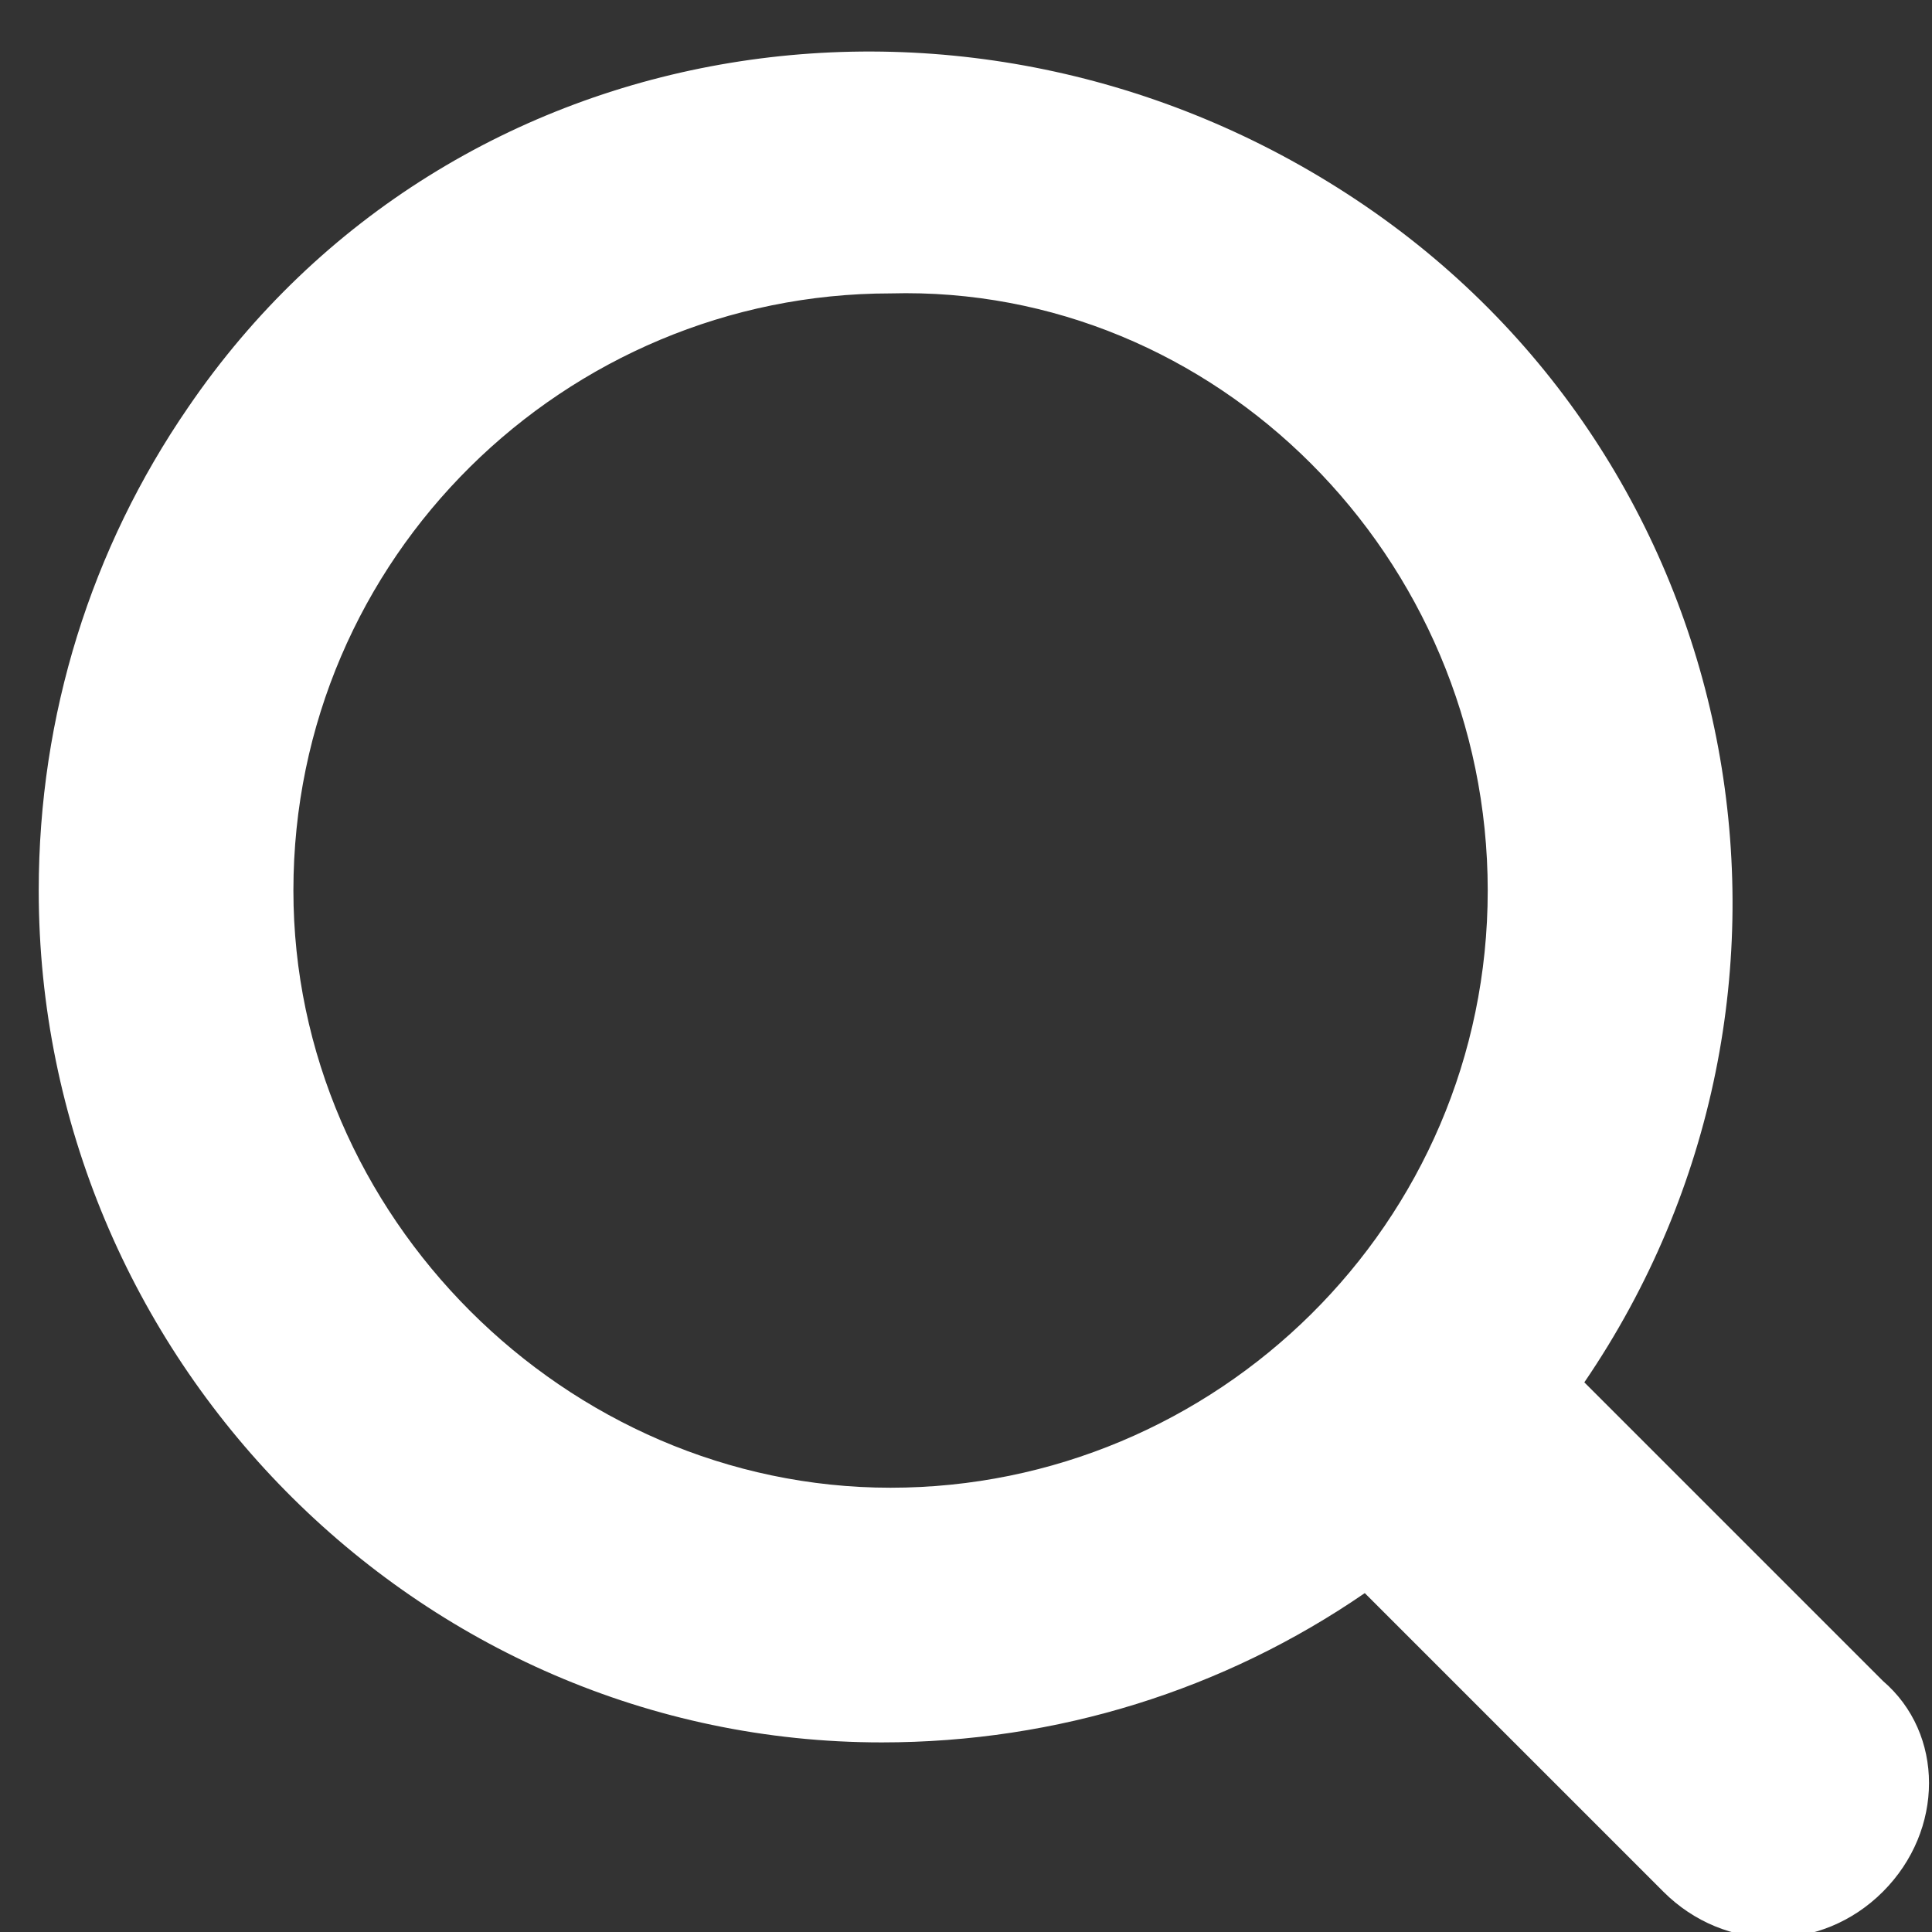 <?xml version="1.0" encoding="utf-8"?>
<!-- Generator: Adobe Illustrator 27.2.0, SVG Export Plug-In . SVG Version: 6.00 Build 0)  -->
<svg version="1.1" id="レイヤー_1" xmlns="http://www.w3.org/2000/svg" xmlns:xlink="http://www.w3.org/1999/xlink" x="0px"
	 y="0px" viewBox="0 0 22 22" style="enable-background:new 0 0 22 22;" xml:space="preserve">
<rect x="0" y="0" width="22" height="22" fill="#333333" stroke="none"/>
<style type="text/css">
	.st0{fill:#FFFFFF;}
</style>
<g transform="translate(0.441 0.441)">
	<path class="st0" d="M0,9.7c0,5.3,4.3,9.7,9.6,9.7c2,0,3.9-0.6,5.5-1.7l3.4,3.4c0.7,0.7,1.8,0.7,2.5,0c0.7-0.7,0.7-1.8,0-2.4
		l-3.4-3.4c3-4.4,1.9-10.4-2.5-13.4S4.7-0.2,1.7,4.2C0.6,5.8,0,7.7,0,9.7 M16.5,9.7c0,3.8-3.1,6.8-6.8,6.8s-6.8-3.1-6.8-6.8
		c0-3.8,3.1-6.8,6.8-6.8c0,0,0,0,0,0C13.4,2.8,16.5,5.9,16.5,9.7"/>
</g>
</svg>
